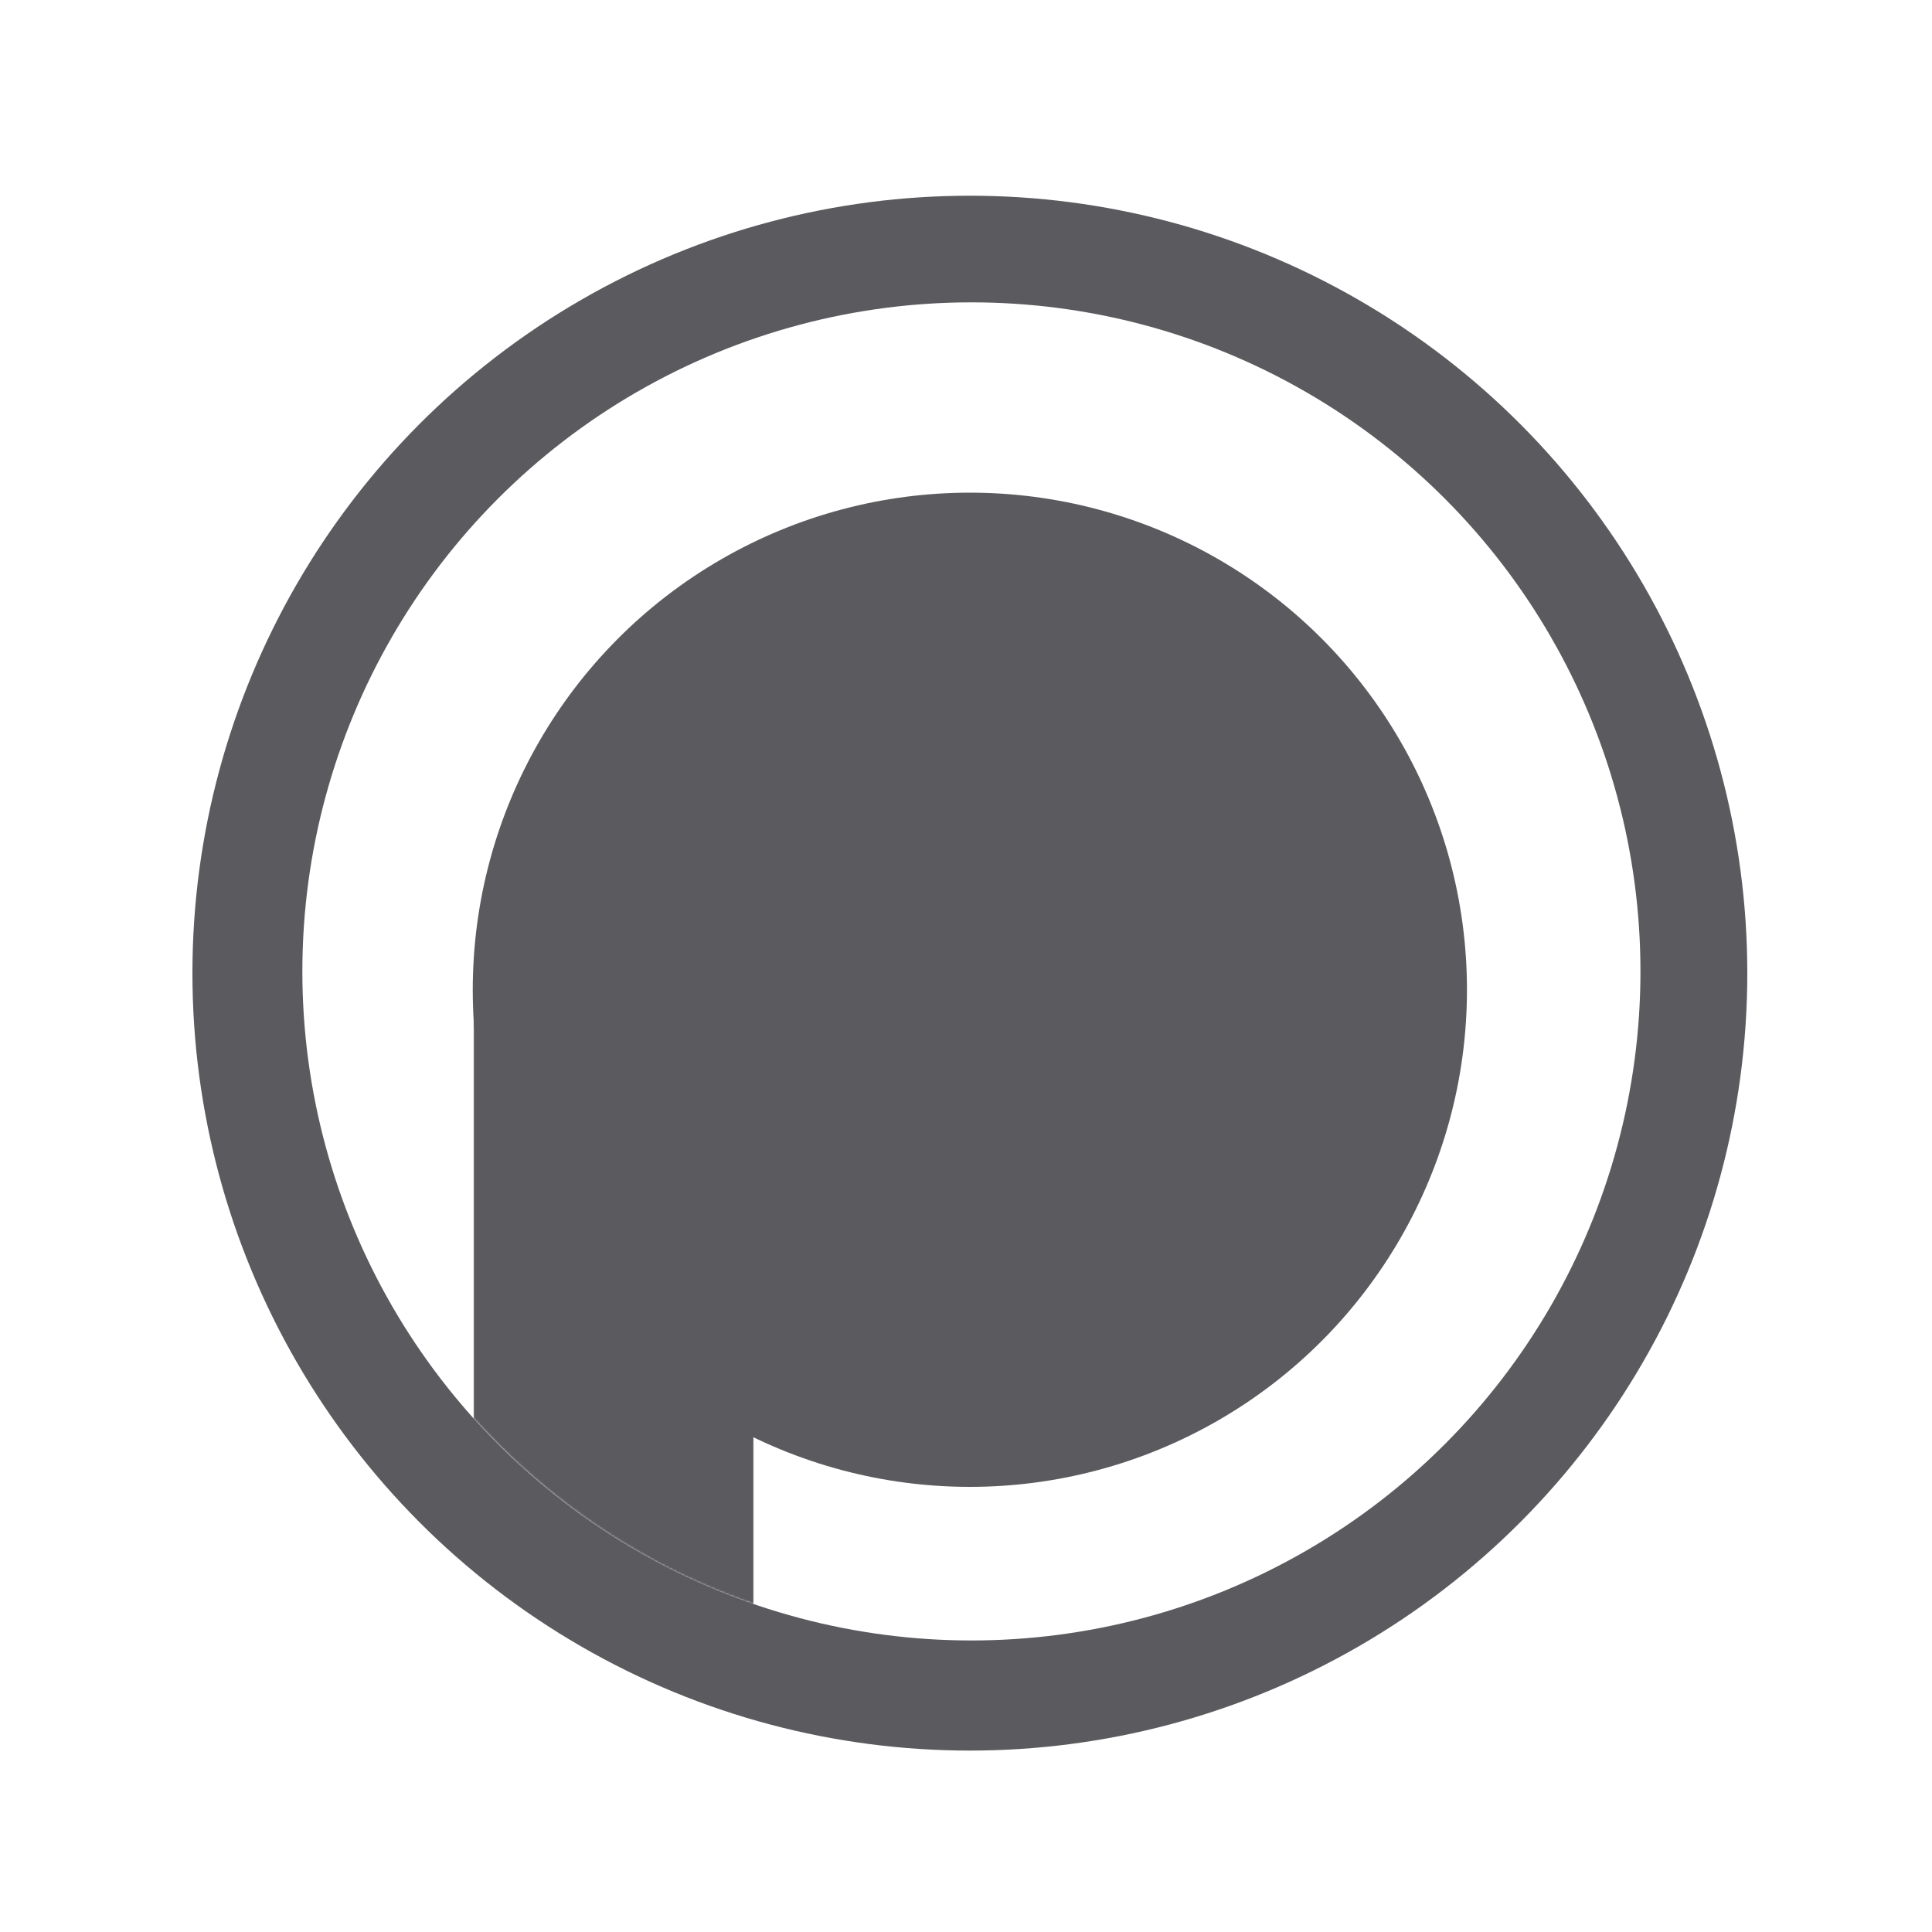 <?xml version="1.0" encoding="utf-8"?>
<!-- Generator: Adobe Illustrator 26.2.1, SVG Export Plug-In . SVG Version: 6.00 Build 0)  -->
<svg version="1.1" id="Camada_1" xmlns="http://www.w3.org/2000/svg" xmlns:xlink="http://www.w3.org/1999/xlink" x="0px" y="0px"
	 viewBox="0 0 1000 1000" style="enable-background:new 0 0 1000 1000;" xml:space="preserve">
<style type="text/css">
	.st0{fill-rule:evenodd;clip-rule:evenodd;fill:#5B5B5F;}
	.st1{fill:#5B5B5F;}
	.st2{fill-rule:evenodd;clip-rule:evenodd;fill:#FFFFFF;}
	.st3{fill:#FFFFFF;}
	.st4{filter:url(#Adobe_OpacityMaskFilter);}
	.st5{mask:url(#mask-2_00000090261220979845058220000011216322394804614058_);}
</style>
<g>
	<g id="Oval_00000072994665082212855500000018352525265379706530_">
		<circle class="st1" cx="502" cy="503.7" r="402.4"/>
	</g>
	<g id="Oval_00000131367790404355295220000001257071484616624059_">
		<circle class="st3" cx="502.8" cy="502.8" r="346.3"/>
	</g>
	<g id="Clipped_00000108269774491867237940000000851029656423783615_" transform="translate(33, 32)">
		<defs>
			<filter id="Adobe_OpacityMaskFilter" filterUnits="userSpaceOnUse" x="212.1" y="478.8" width="145" height="346.3">
				<feColorMatrix  type="matrix" values="1 0 0 0 0  0 1 0 0 0  0 0 1 0 0  0 0 0 1 0"/>
			</filter>
		</defs>
		
			<mask maskUnits="userSpaceOnUse" x="212.1" y="478.8" width="145" height="346.3" id="mask-2_00000090261220979845058220000011216322394804614058_">
			<g class="st4">
				<circle id="path-1_00000054229555162341157620000008766063737760664712_" class="st2" cx="469.8" cy="470.8" r="346.3"/>
			</g>
		</mask>
		<g id="Path_00000046321139491709304450000012043435052411604364_" class="st5">
			<polygon class="st1" points="212.1,478.8 357.1,478.8 357.1,825.1 212.1,736.6 			"/>
		</g>
	</g>
	<g id="Oval_00000078016427475808940020000003808271352383717308_">
		<circle class="st1" cx="502" cy="512.3" r="257.3"/>
	</g>
</g>
</svg>
